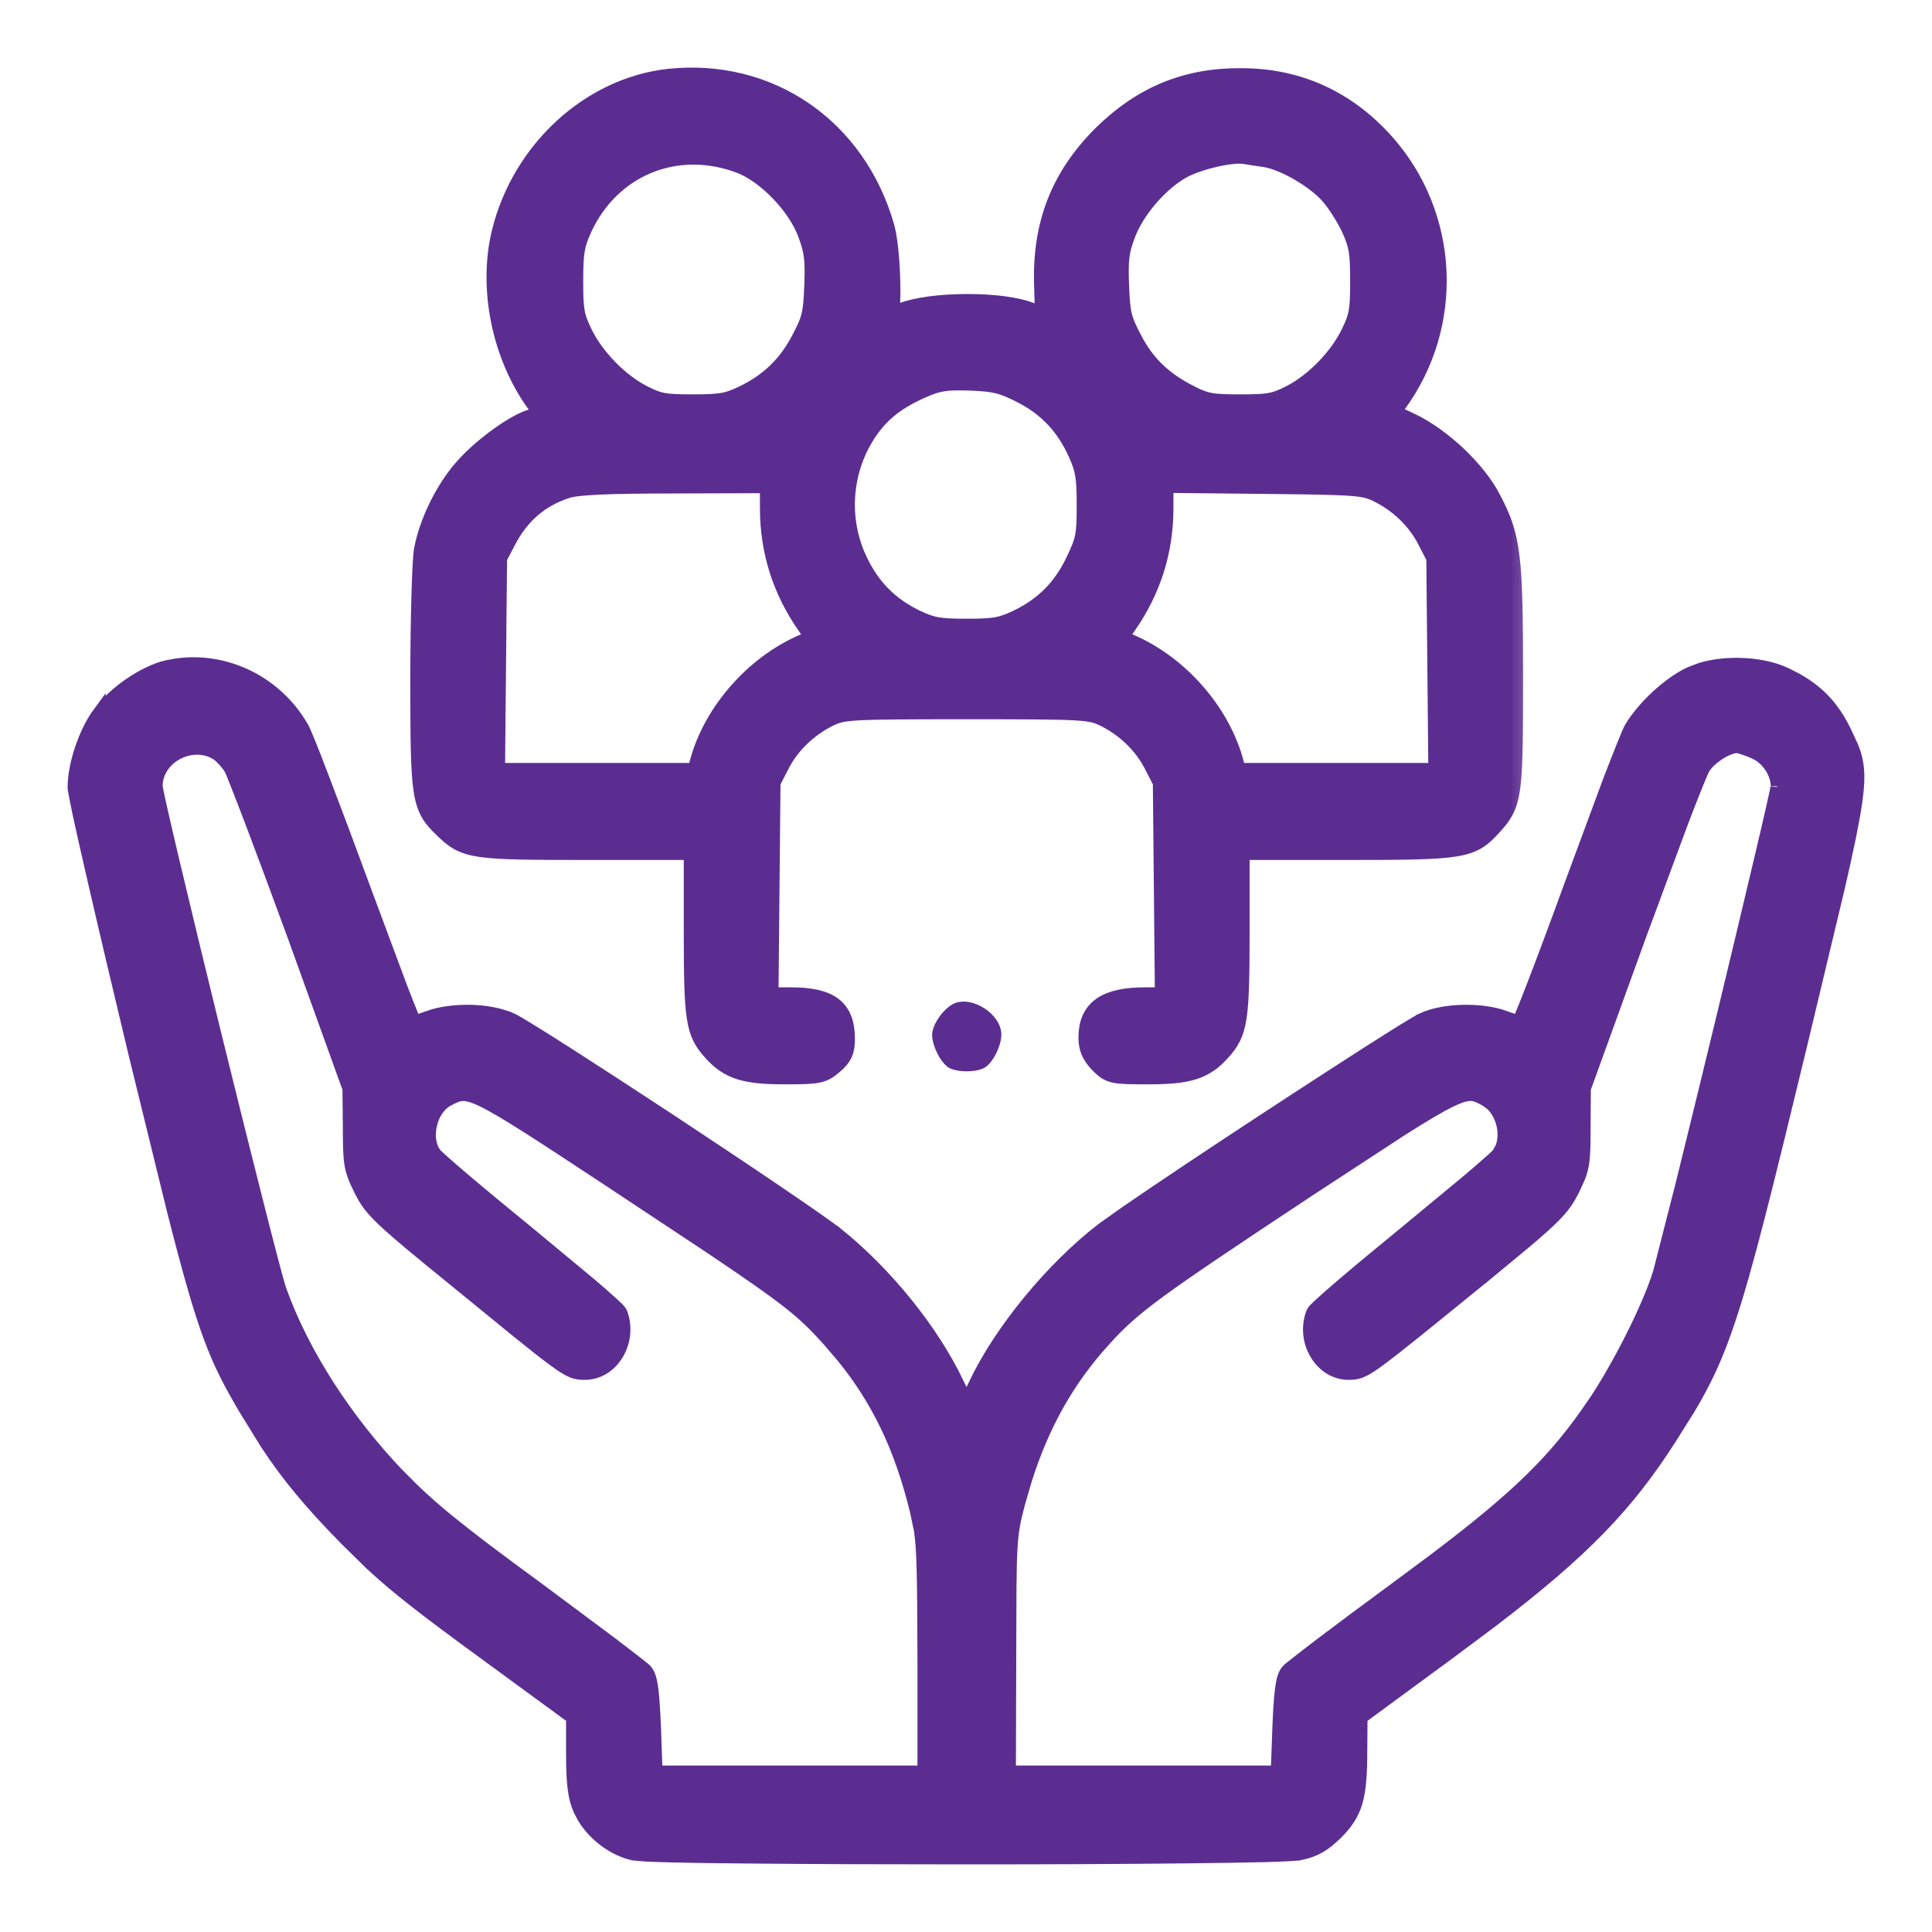 <svg width="24" height="24" viewBox="0 0 24 24" fill="none" xmlns="http://www.w3.org/2000/svg">
<g clip-path="url(#clip0_685_680)">
<mask id="path-1-outside-1_685_680" maskUnits="userSpaceOnUse" x="4.257" y="0.31" width="15" height="14" fill="black">
<rect fill="white" x="4.257" y="0.31" width="15" height="14"/>
<path d="M8.31 1.015C7.356 1.122 6.517 1.891 6.268 2.891C6.1 3.573 6.268 4.404 6.693 4.988C6.818 5.161 6.81 5.196 6.633 5.236C6.444 5.28 6.036 5.568 5.803 5.829C5.567 6.09 5.365 6.497 5.3 6.846C5.279 6.979 5.257 7.691 5.257 8.439C5.257 9.93 5.27 10.005 5.541 10.266C5.799 10.514 5.868 10.523 7.321 10.523H8.654V11.562C8.654 12.677 8.676 12.81 8.882 13.036C9.076 13.252 9.261 13.31 9.747 13.31C10.168 13.31 10.203 13.301 10.327 13.195C10.435 13.102 10.46 13.049 10.46 12.903C10.46 12.553 10.289 12.425 9.815 12.425H9.51L9.523 11.062L9.536 9.704L9.652 9.479C9.785 9.218 10.013 9.001 10.284 8.868C10.473 8.78 10.546 8.775 12.008 8.775C13.471 8.775 13.544 8.78 13.733 8.868C14.004 9.001 14.232 9.218 14.365 9.479L14.481 9.704L14.494 11.062L14.507 12.425H14.232C13.754 12.425 13.557 12.562 13.557 12.889C13.557 13.009 13.591 13.084 13.681 13.181C13.806 13.305 13.819 13.31 14.266 13.31C14.756 13.31 14.941 13.252 15.135 13.036C15.341 12.81 15.363 12.677 15.363 11.562V10.523H16.709C18.188 10.523 18.257 10.509 18.511 10.231C18.751 9.965 18.76 9.894 18.76 8.412C18.76 6.899 18.734 6.683 18.493 6.223C18.313 5.869 17.878 5.462 17.504 5.285L17.207 5.147L17.319 4.993C18.029 4.024 17.964 2.692 17.173 1.803C16.704 1.277 16.111 1.007 15.419 1.007C14.743 1.002 14.206 1.228 13.72 1.706C13.208 2.219 12.98 2.798 13.006 3.55L13.019 4.006L12.783 3.913C12.434 3.776 11.579 3.78 11.222 3.918C11.002 4.002 10.972 4.006 10.998 3.944C11.05 3.794 11.024 3.068 10.951 2.825C10.602 1.613 9.536 0.883 8.31 1.015ZM9.213 1.998C9.549 2.126 9.94 2.533 10.069 2.891C10.151 3.112 10.164 3.223 10.151 3.555C10.138 3.904 10.117 3.988 9.987 4.232C9.82 4.555 9.592 4.78 9.256 4.944C9.054 5.041 8.964 5.059 8.611 5.059C8.254 5.059 8.173 5.046 7.966 4.94C7.661 4.785 7.351 4.466 7.201 4.152C7.098 3.94 7.085 3.856 7.085 3.489C7.085 3.126 7.102 3.033 7.197 2.82C7.558 2.033 8.401 1.688 9.213 1.998ZM15.728 1.918C15.973 1.958 16.369 2.188 16.55 2.396C16.636 2.493 16.756 2.683 16.82 2.82C16.915 3.033 16.932 3.126 16.932 3.489C16.932 3.856 16.919 3.94 16.816 4.152C16.666 4.466 16.356 4.785 16.051 4.94C15.844 5.046 15.763 5.059 15.406 5.059C15.049 5.059 14.967 5.046 14.761 4.94C14.417 4.767 14.193 4.55 14.03 4.232C13.901 3.988 13.879 3.904 13.866 3.555C13.853 3.227 13.866 3.112 13.944 2.905C14.064 2.573 14.391 2.201 14.696 2.046C14.924 1.936 15.298 1.852 15.47 1.878C15.518 1.887 15.634 1.905 15.728 1.918ZM12.705 4.851C13.036 5.019 13.264 5.258 13.423 5.608C13.518 5.82 13.535 5.913 13.535 6.276C13.535 6.661 13.522 6.722 13.393 6.992C13.23 7.333 12.998 7.567 12.658 7.731C12.451 7.828 12.361 7.846 12.008 7.846C11.656 7.846 11.566 7.828 11.359 7.731C11.02 7.567 10.787 7.333 10.624 6.992C10.362 6.448 10.418 5.798 10.761 5.311C10.921 5.081 11.131 4.922 11.437 4.789C11.647 4.696 11.746 4.683 12.052 4.692C12.366 4.705 12.46 4.727 12.705 4.851ZM9.6 6.307C9.6 6.837 9.751 7.311 10.052 7.744C10.185 7.935 10.194 7.961 10.129 7.983C9.493 8.2 8.925 8.797 8.736 9.448L8.684 9.638H7.399H6.113L6.126 8.275L6.139 6.917L6.255 6.696C6.427 6.364 6.681 6.143 7.029 6.032C7.162 5.988 7.541 5.97 8.409 5.97L9.6 5.966V6.307ZM17.13 6.081C17.401 6.214 17.629 6.43 17.762 6.691L17.878 6.917L17.891 8.275L17.904 9.638H16.618H15.333L15.281 9.448C15.092 8.797 14.524 8.2 13.888 7.983C13.823 7.961 13.832 7.935 13.965 7.744C14.266 7.311 14.417 6.837 14.417 6.307V5.962L15.677 5.975C16.846 5.988 16.945 5.992 17.13 6.081Z"/>
</mask>
<path d="M8.31 1.015C7.356 1.122 6.517 1.891 6.268 2.891C6.1 3.573 6.268 4.404 6.693 4.988C6.818 5.161 6.81 5.196 6.633 5.236C6.444 5.28 6.036 5.568 5.803 5.829C5.567 6.09 5.365 6.497 5.3 6.846C5.279 6.979 5.257 7.691 5.257 8.439C5.257 9.93 5.27 10.005 5.541 10.266C5.799 10.514 5.868 10.523 7.321 10.523H8.654V11.562C8.654 12.677 8.676 12.81 8.882 13.036C9.076 13.252 9.261 13.31 9.747 13.31C10.168 13.31 10.203 13.301 10.327 13.195C10.435 13.102 10.46 13.049 10.46 12.903C10.46 12.553 10.289 12.425 9.815 12.425H9.51L9.523 11.062L9.536 9.704L9.652 9.479C9.785 9.218 10.013 9.001 10.284 8.868C10.473 8.78 10.546 8.775 12.008 8.775C13.471 8.775 13.544 8.78 13.733 8.868C14.004 9.001 14.232 9.218 14.365 9.479L14.481 9.704L14.494 11.062L14.507 12.425H14.232C13.754 12.425 13.557 12.562 13.557 12.889C13.557 13.009 13.591 13.084 13.681 13.181C13.806 13.305 13.819 13.31 14.266 13.31C14.756 13.31 14.941 13.252 15.135 13.036C15.341 12.81 15.363 12.677 15.363 11.562V10.523H16.709C18.188 10.523 18.257 10.509 18.511 10.231C18.751 9.965 18.76 9.894 18.76 8.412C18.76 6.899 18.734 6.683 18.493 6.223C18.313 5.869 17.878 5.462 17.504 5.285L17.207 5.147L17.319 4.993C18.029 4.024 17.964 2.692 17.173 1.803C16.704 1.277 16.111 1.007 15.419 1.007C14.743 1.002 14.206 1.228 13.72 1.706C13.208 2.219 12.98 2.798 13.006 3.55L13.019 4.006L12.783 3.913C12.434 3.776 11.579 3.78 11.222 3.918C11.002 4.002 10.972 4.006 10.998 3.944C11.05 3.794 11.024 3.068 10.951 2.825C10.602 1.613 9.536 0.883 8.31 1.015ZM9.213 1.998C9.549 2.126 9.94 2.533 10.069 2.891C10.151 3.112 10.164 3.223 10.151 3.555C10.138 3.904 10.117 3.988 9.987 4.232C9.82 4.555 9.592 4.78 9.256 4.944C9.054 5.041 8.964 5.059 8.611 5.059C8.254 5.059 8.173 5.046 7.966 4.94C7.661 4.785 7.351 4.466 7.201 4.152C7.098 3.94 7.085 3.856 7.085 3.489C7.085 3.126 7.102 3.033 7.197 2.82C7.558 2.033 8.401 1.688 9.213 1.998ZM15.728 1.918C15.973 1.958 16.369 2.188 16.55 2.396C16.636 2.493 16.756 2.683 16.82 2.82C16.915 3.033 16.932 3.126 16.932 3.489C16.932 3.856 16.919 3.94 16.816 4.152C16.666 4.466 16.356 4.785 16.051 4.94C15.844 5.046 15.763 5.059 15.406 5.059C15.049 5.059 14.967 5.046 14.761 4.94C14.417 4.767 14.193 4.55 14.03 4.232C13.901 3.988 13.879 3.904 13.866 3.555C13.853 3.227 13.866 3.112 13.944 2.905C14.064 2.573 14.391 2.201 14.696 2.046C14.924 1.936 15.298 1.852 15.47 1.878C15.518 1.887 15.634 1.905 15.728 1.918ZM12.705 4.851C13.036 5.019 13.264 5.258 13.423 5.608C13.518 5.82 13.535 5.913 13.535 6.276C13.535 6.661 13.522 6.722 13.393 6.992C13.23 7.333 12.998 7.567 12.658 7.731C12.451 7.828 12.361 7.846 12.008 7.846C11.656 7.846 11.566 7.828 11.359 7.731C11.02 7.567 10.787 7.333 10.624 6.992C10.362 6.448 10.418 5.798 10.761 5.311C10.921 5.081 11.131 4.922 11.437 4.789C11.647 4.696 11.746 4.683 12.052 4.692C12.366 4.705 12.46 4.727 12.705 4.851ZM9.6 6.307C9.6 6.837 9.751 7.311 10.052 7.744C10.185 7.935 10.194 7.961 10.129 7.983C9.493 8.2 8.925 8.797 8.736 9.448L8.684 9.638H7.399H6.113L6.126 8.275L6.139 6.917L6.255 6.696C6.427 6.364 6.681 6.143 7.029 6.032C7.162 5.988 7.541 5.97 8.409 5.97L9.6 5.966V6.307ZM17.13 6.081C17.401 6.214 17.629 6.43 17.762 6.691L17.878 6.917L17.891 8.275L17.904 9.638H16.618H15.333L15.281 9.448C15.092 8.797 14.524 8.2 13.888 7.983C13.823 7.961 13.832 7.935 13.965 7.744C14.266 7.311 14.417 6.837 14.417 6.307V5.962L15.677 5.975C16.846 5.988 16.945 5.992 17.13 6.081Z" fill="#5C2D91"/>
<path d="M8.31 1.015C7.356 1.122 6.517 1.891 6.268 2.891C6.1 3.573 6.268 4.404 6.693 4.988C6.818 5.161 6.81 5.196 6.633 5.236C6.444 5.28 6.036 5.568 5.803 5.829C5.567 6.09 5.365 6.497 5.3 6.846C5.279 6.979 5.257 7.691 5.257 8.439C5.257 9.93 5.27 10.005 5.541 10.266C5.799 10.514 5.868 10.523 7.321 10.523H8.654V11.562C8.654 12.677 8.676 12.81 8.882 13.036C9.076 13.252 9.261 13.31 9.747 13.31C10.168 13.31 10.203 13.301 10.327 13.195C10.435 13.102 10.46 13.049 10.46 12.903C10.46 12.553 10.289 12.425 9.815 12.425H9.51L9.523 11.062L9.536 9.704L9.652 9.479C9.785 9.218 10.013 9.001 10.284 8.868C10.473 8.78 10.546 8.775 12.008 8.775C13.471 8.775 13.544 8.78 13.733 8.868C14.004 9.001 14.232 9.218 14.365 9.479L14.481 9.704L14.494 11.062L14.507 12.425H14.232C13.754 12.425 13.557 12.562 13.557 12.889C13.557 13.009 13.591 13.084 13.681 13.181C13.806 13.305 13.819 13.31 14.266 13.31C14.756 13.31 14.941 13.252 15.135 13.036C15.341 12.81 15.363 12.677 15.363 11.562V10.523H16.709C18.188 10.523 18.257 10.509 18.511 10.231C18.751 9.965 18.76 9.894 18.76 8.412C18.76 6.899 18.734 6.683 18.493 6.223C18.313 5.869 17.878 5.462 17.504 5.285L17.207 5.147L17.319 4.993C18.029 4.024 17.964 2.692 17.173 1.803C16.704 1.277 16.111 1.007 15.419 1.007C14.743 1.002 14.206 1.228 13.72 1.706C13.208 2.219 12.98 2.798 13.006 3.55L13.019 4.006L12.783 3.913C12.434 3.776 11.579 3.78 11.222 3.918C11.002 4.002 10.972 4.006 10.998 3.944C11.05 3.794 11.024 3.068 10.951 2.825C10.602 1.613 9.536 0.883 8.31 1.015ZM9.213 1.998C9.549 2.126 9.94 2.533 10.069 2.891C10.151 3.112 10.164 3.223 10.151 3.555C10.138 3.904 10.117 3.988 9.987 4.232C9.82 4.555 9.592 4.78 9.256 4.944C9.054 5.041 8.964 5.059 8.611 5.059C8.254 5.059 8.173 5.046 7.966 4.94C7.661 4.785 7.351 4.466 7.201 4.152C7.098 3.94 7.085 3.856 7.085 3.489C7.085 3.126 7.102 3.033 7.197 2.82C7.558 2.033 8.401 1.688 9.213 1.998ZM15.728 1.918C15.973 1.958 16.369 2.188 16.55 2.396C16.636 2.493 16.756 2.683 16.82 2.82C16.915 3.033 16.932 3.126 16.932 3.489C16.932 3.856 16.919 3.94 16.816 4.152C16.666 4.466 16.356 4.785 16.051 4.94C15.844 5.046 15.763 5.059 15.406 5.059C15.049 5.059 14.967 5.046 14.761 4.94C14.417 4.767 14.193 4.55 14.03 4.232C13.901 3.988 13.879 3.904 13.866 3.555C13.853 3.227 13.866 3.112 13.944 2.905C14.064 2.573 14.391 2.201 14.696 2.046C14.924 1.936 15.298 1.852 15.47 1.878C15.518 1.887 15.634 1.905 15.728 1.918ZM12.705 4.851C13.036 5.019 13.264 5.258 13.423 5.608C13.518 5.82 13.535 5.913 13.535 6.276C13.535 6.661 13.522 6.722 13.393 6.992C13.23 7.333 12.998 7.567 12.658 7.731C12.451 7.828 12.361 7.846 12.008 7.846C11.656 7.846 11.566 7.828 11.359 7.731C11.02 7.567 10.787 7.333 10.624 6.992C10.362 6.448 10.418 5.798 10.761 5.311C10.921 5.081 11.131 4.922 11.437 4.789C11.647 4.696 11.746 4.683 12.052 4.692C12.366 4.705 12.46 4.727 12.705 4.851ZM9.6 6.307C9.6 6.837 9.751 7.311 10.052 7.744C10.185 7.935 10.194 7.961 10.129 7.983C9.493 8.2 8.925 8.797 8.736 9.448L8.684 9.638H7.399H6.113L6.126 8.275L6.139 6.917L6.255 6.696C6.427 6.364 6.681 6.143 7.029 6.032C7.162 5.988 7.541 5.97 8.409 5.97L9.6 5.966V6.307ZM17.13 6.081C17.401 6.214 17.629 6.43 17.762 6.691L17.878 6.917L17.891 8.275L17.904 9.638H16.618H15.333L15.281 9.448C15.092 8.797 14.524 8.2 13.888 7.983C13.823 7.961 13.832 7.935 13.965 7.744C14.266 7.311 14.417 6.837 14.417 6.307V5.962L15.677 5.975C16.846 5.988 16.945 5.992 17.13 6.081Z" stroke="#5C2D91" stroke-width="0.32" mask="url(#path-1-outside-1_685_680)"/>
<path d="M14.766 23.067C15.148 23.063 15.473 23.058 15.712 23.052C15.831 23.049 15.93 23.045 16.003 23.041C16.071 23.038 16.125 23.033 16.152 23.027L16.153 23.028C16.339 22.989 16.455 22.918 16.601 22.773H16.602C16.722 22.653 16.801 22.542 16.848 22.381C16.892 22.225 16.905 22.027 16.905 21.738L16.908 21.336L18.02 20.519L18.542 20.129C19.671 19.265 20.212 18.704 20.749 17.865L20.975 17.505C21.179 17.164 21.326 16.86 21.486 16.375C21.699 15.733 21.936 14.774 22.368 12.988L22.839 11.019C22.95 10.538 23.017 10.211 23.052 9.976C23.086 9.739 23.088 9.585 23.061 9.454C23.049 9.39 23.029 9.332 23.005 9.274L22.922 9.095C22.779 8.797 22.599 8.6 22.318 8.441L22.191 8.376C22.021 8.294 21.804 8.254 21.592 8.252C21.433 8.25 21.271 8.269 21.13 8.312L20.997 8.362C20.862 8.424 20.714 8.532 20.583 8.653C20.452 8.775 20.332 8.915 20.256 9.045L20.255 9.046C20.238 9.077 20.205 9.156 20.161 9.266C20.116 9.378 20.057 9.528 19.989 9.705L19.506 11.009C19.33 11.493 19.166 11.932 19.043 12.25C18.982 12.409 18.93 12.537 18.894 12.625C18.882 12.653 18.872 12.676 18.863 12.694C18.859 12.693 18.854 12.69 18.849 12.688C18.808 12.674 18.755 12.656 18.701 12.639L18.702 12.638C18.554 12.582 18.362 12.559 18.177 12.562C17.992 12.566 17.805 12.598 17.668 12.662V12.663C17.633 12.679 17.551 12.727 17.441 12.795C17.328 12.865 17.179 12.959 17.006 13.069C16.659 13.291 16.213 13.58 15.762 13.876C15.085 14.319 14.391 14.782 13.991 15.058L13.701 15.264C13.073 15.744 12.424 16.533 12.108 17.204V17.205C12.072 17.283 12.036 17.353 12.007 17.407C11.974 17.347 11.934 17.267 11.892 17.178V17.177C11.581 16.528 11.014 15.824 10.403 15.331L10.402 15.332C10.227 15.188 9.28 14.549 8.35 13.935C7.883 13.628 7.418 13.325 7.054 13.092C6.872 12.975 6.715 12.877 6.595 12.803C6.477 12.73 6.39 12.678 6.352 12.661L6.351 12.662C6.213 12.599 6.027 12.566 5.843 12.562C5.658 12.559 5.465 12.582 5.315 12.638V12.639C5.262 12.656 5.209 12.674 5.168 12.688C5.163 12.69 5.158 12.693 5.153 12.694C5.145 12.676 5.135 12.653 5.123 12.625C5.086 12.537 5.036 12.409 4.975 12.25L4.511 11.004C4.332 10.517 4.159 10.054 4.023 9.7C3.956 9.524 3.898 9.374 3.853 9.262C3.809 9.152 3.775 9.073 3.758 9.042L3.757 9.041C3.439 8.482 2.814 8.172 2.197 8.259L2.074 8.281C1.928 8.315 1.764 8.397 1.615 8.499C1.466 8.601 1.327 8.728 1.232 8.856V8.855C1.142 8.977 1.065 9.138 1.01 9.301C0.955 9.464 0.92 9.635 0.92 9.779C0.92 9.792 0.922 9.809 0.925 9.824C0.928 9.841 0.932 9.864 0.937 9.89C0.947 9.942 0.962 10.014 0.98 10.102C1.018 10.279 1.073 10.524 1.141 10.819C1.276 11.409 1.462 12.2 1.666 13.05L2.153 15.036C2.54 16.561 2.678 16.875 3.038 17.491L3.314 17.938C3.586 18.349 3.861 18.676 4.293 19.117L4.616 19.434C4.934 19.728 5.274 19.992 5.997 20.52L7.112 21.336V21.781C7.112 22.158 7.133 22.324 7.2 22.481L7.201 22.482L7.252 22.579C7.386 22.798 7.623 22.977 7.871 23.032H7.873L8.024 23.045C8.098 23.048 8.196 23.052 8.315 23.055C8.554 23.061 8.88 23.066 9.262 23.069C10.026 23.077 11.021 23.08 12.015 23.08C13.008 23.08 14.002 23.076 14.766 23.067ZM12.544 20.588V20.587L12.547 19.724C12.549 19.507 12.552 19.353 12.56 19.231C12.574 18.993 12.6 18.884 12.653 18.679L12.741 18.377C12.959 17.692 13.268 17.145 13.711 16.655H13.71C14.097 16.231 14.333 16.059 16.275 14.774L17.401 14.038C17.678 13.862 17.868 13.748 18.007 13.68C18.145 13.612 18.222 13.594 18.276 13.597C18.331 13.599 18.375 13.62 18.455 13.663H18.456L18.528 13.716C18.595 13.778 18.645 13.87 18.669 13.972C18.692 14.074 18.687 14.177 18.653 14.26L18.61 14.336C18.61 14.336 18.608 14.339 18.602 14.345C18.597 14.351 18.589 14.358 18.579 14.367C18.56 14.385 18.534 14.41 18.501 14.438C18.436 14.496 18.348 14.573 18.241 14.663L17.445 15.322C17.146 15.566 16.87 15.795 16.667 15.969C16.565 16.055 16.482 16.129 16.422 16.184C16.392 16.211 16.367 16.233 16.35 16.251C16.341 16.26 16.333 16.268 16.326 16.275C16.322 16.28 16.311 16.293 16.304 16.309L16.303 16.312C16.238 16.487 16.264 16.673 16.348 16.814C16.431 16.956 16.576 17.061 16.752 17.061C16.796 17.061 16.841 17.061 16.902 17.037C16.959 17.015 17.027 16.973 17.129 16.898C17.333 16.749 17.698 16.452 18.423 15.862H18.424L18.951 15.426C19.291 15.139 19.406 15.018 19.491 14.874L19.541 14.783L19.615 14.621C19.634 14.571 19.648 14.523 19.658 14.467C19.677 14.359 19.679 14.226 19.679 14.001L19.682 13.523L20.379 11.599L20.902 10.188C20.974 10 21.036 9.843 21.082 9.729C21.105 9.671 21.125 9.626 21.14 9.592C21.147 9.575 21.153 9.561 21.158 9.551L21.165 9.537L21.166 9.536L21.203 9.488C21.245 9.441 21.302 9.394 21.364 9.355C21.448 9.303 21.527 9.276 21.576 9.275C21.585 9.275 21.615 9.281 21.663 9.297C21.707 9.311 21.758 9.332 21.805 9.353L21.859 9.383C21.913 9.419 21.961 9.469 21.999 9.526C22.049 9.603 22.077 9.69 22.077 9.767C22.077 9.761 22.077 9.762 22.074 9.778C22.072 9.791 22.068 9.809 22.064 9.832C22.054 9.878 22.04 9.944 22.021 10.025C21.985 10.188 21.931 10.416 21.867 10.687C21.739 11.229 21.568 11.945 21.393 12.671C21.217 13.397 21.038 14.131 20.895 14.709L20.614 15.808C20.48 16.245 20.092 17.008 19.777 17.468V17.467C19.321 18.131 18.88 18.575 17.827 19.371L17.337 19.735C16.986 19.992 16.661 20.235 16.419 20.418C16.298 20.51 16.198 20.587 16.126 20.644C16.09 20.672 16.06 20.695 16.038 20.713C16.02 20.728 16 20.744 15.99 20.756L15.989 20.758C15.967 20.785 15.953 20.82 15.942 20.856C15.932 20.894 15.924 20.94 15.917 20.996C15.903 21.108 15.893 21.267 15.885 21.486V21.487L15.866 22.012H12.54L12.544 20.588ZM8.132 21.487V21.486C8.123 21.267 8.113 21.108 8.1 20.996C8.093 20.94 8.085 20.894 8.074 20.856C8.064 20.82 8.051 20.785 8.028 20.758L8.027 20.756C8.018 20.744 7.997 20.728 7.979 20.713C7.957 20.695 7.928 20.672 7.892 20.644C7.819 20.587 7.718 20.51 7.598 20.418L6.681 19.735C5.653 18.983 5.331 18.716 4.971 18.346L4.97 18.347C4.293 17.641 3.759 16.809 3.479 16.025C3.448 15.935 3.336 15.511 3.186 14.917C3.035 14.323 2.846 13.565 2.661 12.812C2.476 12.06 2.296 11.315 2.161 10.747C2.094 10.463 2.038 10.224 1.999 10.051C1.98 9.964 1.964 9.894 1.954 9.844C1.949 9.819 1.946 9.799 1.943 9.784C1.942 9.774 1.941 9.769 1.94 9.767C1.94 9.588 2.05 9.436 2.206 9.355C2.362 9.275 2.553 9.27 2.705 9.372C2.751 9.406 2.828 9.489 2.865 9.554C2.874 9.571 2.902 9.637 2.946 9.751C2.991 9.865 3.052 10.022 3.123 10.209C3.265 10.583 3.449 11.079 3.643 11.607L4.334 13.523L4.339 14.001C4.339 14.224 4.341 14.357 4.359 14.465C4.379 14.577 4.415 14.661 4.476 14.783L4.524 14.873C4.642 15.073 4.824 15.232 5.594 15.858L6.437 16.546C6.643 16.713 6.786 16.825 6.888 16.899C6.989 16.974 7.058 17.016 7.115 17.038C7.177 17.062 7.222 17.061 7.266 17.061C7.442 17.061 7.587 16.956 7.67 16.814C7.753 16.673 7.78 16.487 7.715 16.312L7.713 16.309C7.706 16.293 7.694 16.28 7.69 16.275C7.684 16.268 7.677 16.26 7.668 16.251C7.65 16.233 7.625 16.21 7.596 16.184C7.536 16.129 7.452 16.055 7.351 15.969L6.572 15.322C6.272 15.077 5.989 14.844 5.776 14.663C5.67 14.573 5.581 14.496 5.516 14.438C5.483 14.41 5.457 14.385 5.438 14.367C5.428 14.358 5.421 14.35 5.415 14.345C5.409 14.339 5.407 14.336 5.407 14.336H5.406C5.337 14.245 5.317 14.108 5.349 13.972C5.38 13.836 5.458 13.719 5.561 13.664H5.562C5.64 13.623 5.685 13.601 5.738 13.598C5.791 13.594 5.862 13.608 5.986 13.667C6.237 13.786 6.659 14.063 7.505 14.62L8.815 15.488C9.814 16.157 9.98 16.305 10.268 16.62H10.269L10.467 16.851C10.908 17.394 11.191 17.986 11.381 18.762L11.432 19.003C11.47 19.248 11.473 19.575 11.477 20.609V22.012H8.15L8.132 21.487Z" fill="#5C2D91" stroke="#5C2D91" stroke-width="0.16"/>
<path d="M11.854 12.465C11.725 12.522 11.579 12.726 11.579 12.854C11.579 12.996 11.69 13.208 11.789 13.265C11.897 13.323 12.12 13.323 12.228 13.265C12.331 13.208 12.439 12.996 12.439 12.85C12.439 12.602 12.082 12.367 11.854 12.465Z" fill="#5C2D91"/>
</g>
<defs>
<clipPath id="clip0_685_680">
<rect width="24" height="24" fill="white"/>
</clipPath>
</defs>
</svg>
